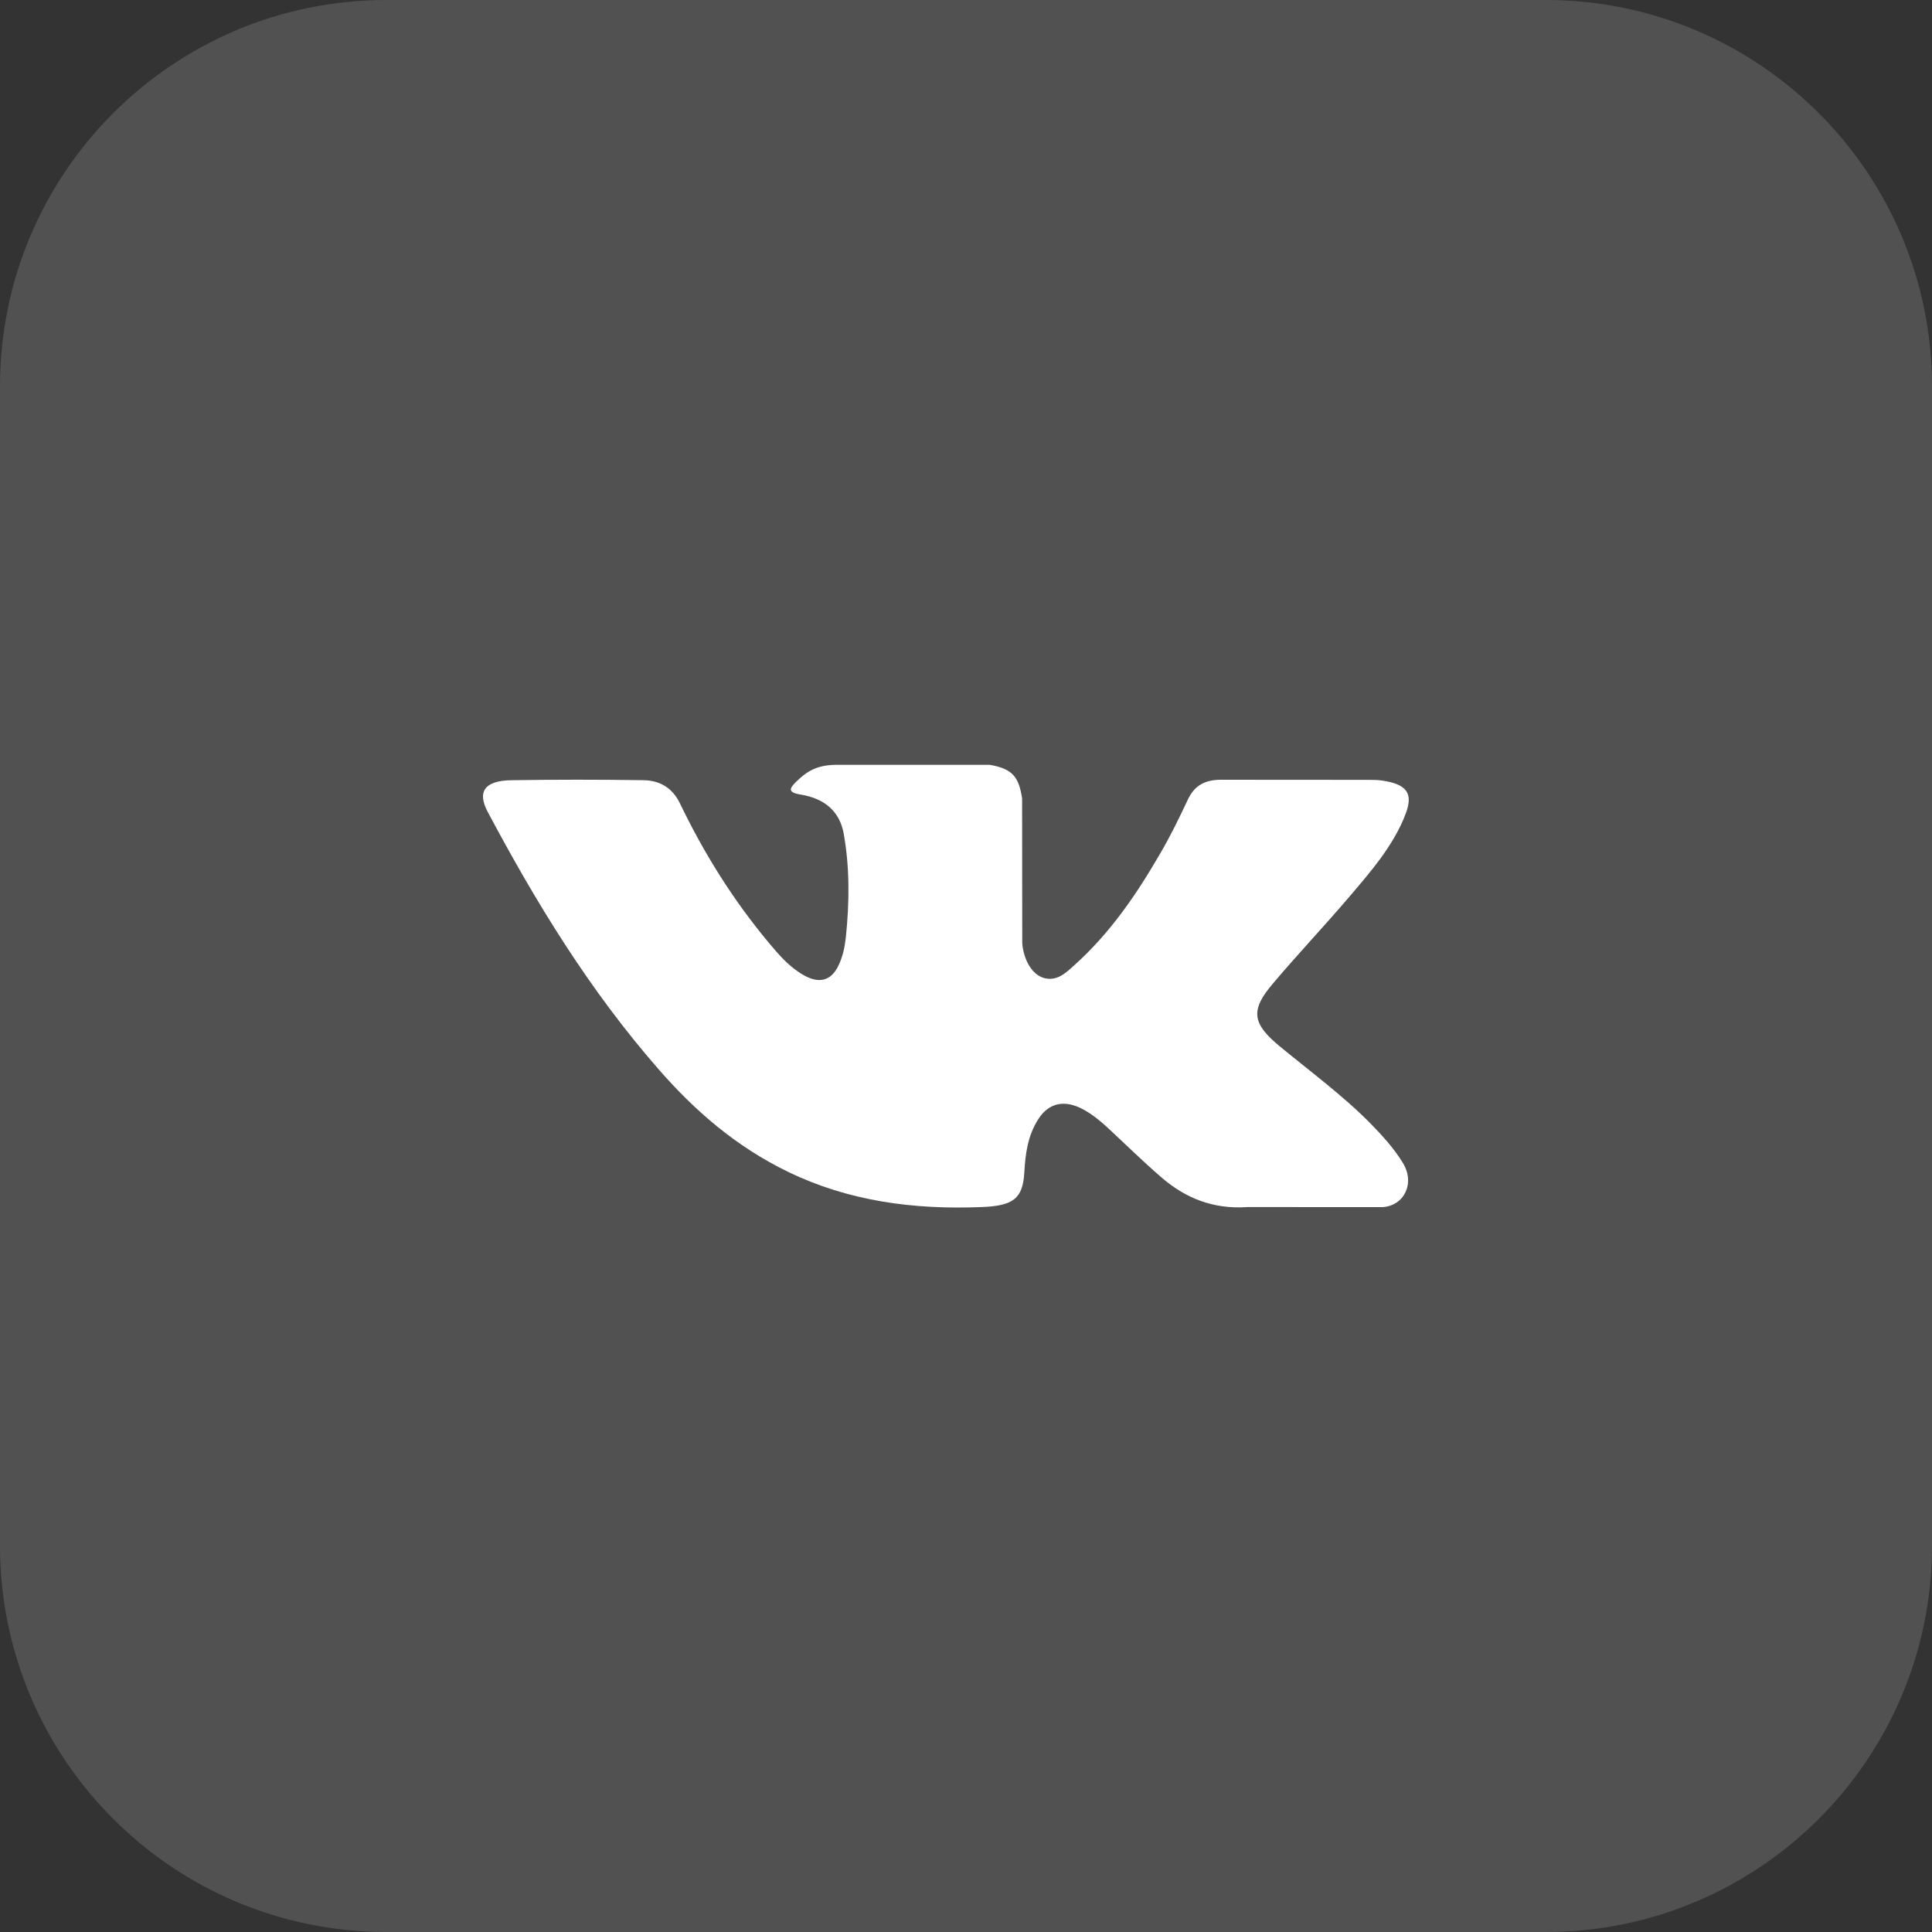 <?xml version="1.0" encoding="UTF-8"?> <svg xmlns="http://www.w3.org/2000/svg" width="98" height="98" viewBox="0 0 98 98" fill="none"><rect x="0" y="0" width="98" height="98" fill="#333333" stroke="none"/> <g clip-path="url(#clip0_271_4553)"> <path opacity="0.75" d="M78.4 0H19.6C8.775 0 0 8.775 0 19.6V78.4C0 89.225 8.775 98 19.6 98H78.4C89.225 98 98 89.225 98 78.4V19.6C98 8.775 89.225 0 78.4 0Z" fill="white" fill-opacity="0.2"></path> <path fill-rule="evenodd" clip-rule="evenodd" d="M64.914 53.074C66.472 54.359 68.116 55.568 69.513 56.983C70.13 57.612 70.715 58.26 71.162 58.99C71.795 60.027 71.221 61.169 70.121 61.231L63.28 61.228C61.515 61.352 60.108 60.752 58.924 59.732C57.977 58.917 57.1 58.049 56.189 57.206C55.816 56.862 55.425 56.537 54.958 56.281C54.024 55.769 53.214 55.926 52.68 56.749C52.136 57.586 52.013 58.513 51.96 59.446C51.886 60.808 51.4 61.166 49.781 61.228C46.323 61.366 43.041 60.924 39.992 59.449C37.304 58.15 35.22 56.315 33.406 54.237C29.873 50.193 27.168 45.748 24.737 41.179C24.19 40.15 24.59 39.597 25.934 39.577C28.166 39.541 30.397 39.543 32.632 39.575C33.539 39.586 34.139 40.026 34.489 40.75C35.697 43.259 37.174 45.646 39.029 47.859C39.523 48.448 40.026 49.037 40.743 49.452C41.537 49.911 42.141 49.759 42.514 49.012C42.751 48.538 42.854 48.028 42.908 47.521C43.085 45.776 43.108 44.034 42.798 42.295C42.608 41.21 41.884 40.507 40.603 40.302C39.949 40.197 40.046 39.992 40.363 39.676C40.913 39.132 41.43 38.794 42.461 38.794H50.192C51.41 38.996 51.68 39.459 51.846 40.494L51.853 47.752C51.84 48.152 52.09 49.341 52.944 49.606C53.627 49.795 54.078 49.333 54.488 48.967C56.339 47.306 57.66 45.344 58.84 43.312C59.364 42.419 59.815 41.491 60.251 40.564C60.574 39.876 61.082 39.538 61.999 39.553L69.44 39.558C69.66 39.558 69.884 39.561 70.097 39.592C71.351 39.773 71.695 40.228 71.308 41.263C70.698 42.887 69.51 44.239 68.349 45.599C67.108 47.05 65.781 48.451 64.551 49.911C63.42 51.244 63.51 51.916 64.914 53.074Z" fill="white"></path> </g> <defs> <clipPath id="clip0_271_4553"> <rect width="98" height="98" fill="white"></rect> </clipPath> </defs> </svg> 